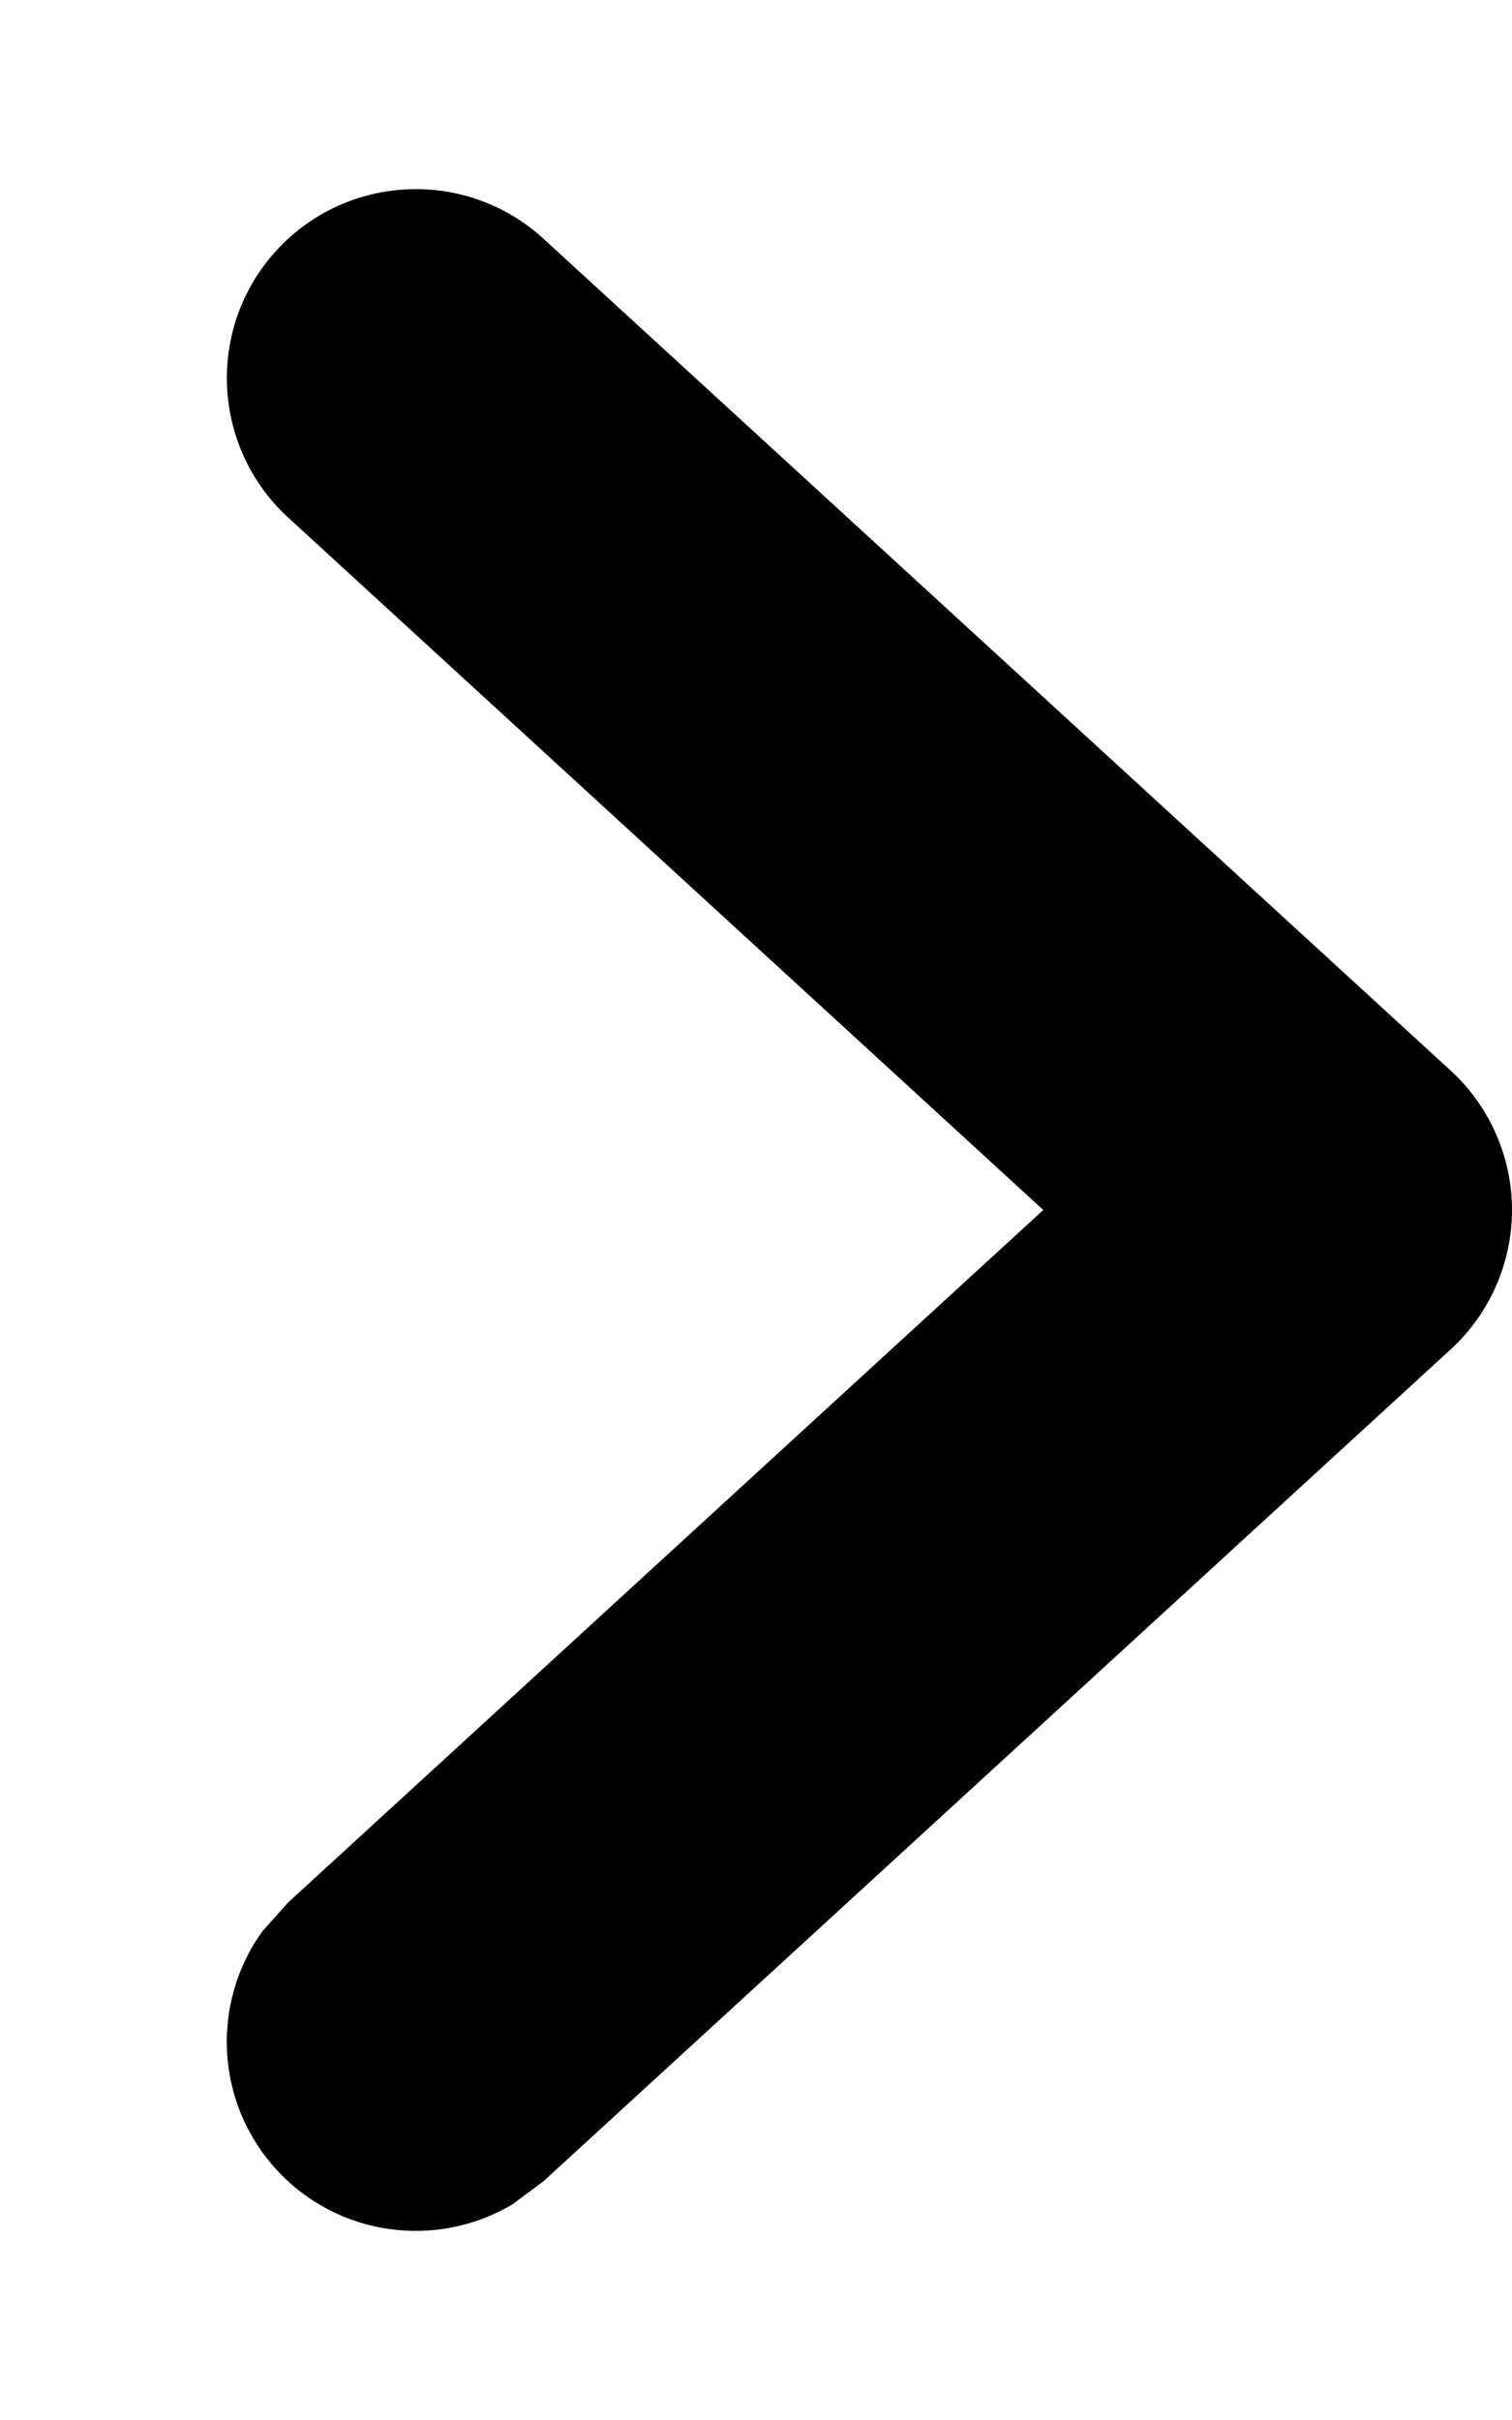 <svg xmlns="http://www.w3.org/2000/svg" fill="none" viewBox="0 0 5 8" height="8" width="5">
<path style="fill:#616161;fill:color(display-p3 0.38 0.38 0.38);fill-opacity:1;" fill="#616161" d="M0.953 1.711C0.699 1.478 0.681 1.083 0.914 0.828C1.147 0.574 1.542 0.556 1.797 0.789L4.797 3.539C4.926 3.657 5 3.825 5 4C5 4.175 4.926 4.343 4.797 4.461L1.797 7.211L1.696 7.286C1.447 7.436 1.118 7.395 0.914 7.172C0.71 6.949 0.698 6.619 0.868 6.384L0.953 6.289L3.45 4L0.953 1.711Z"></path>
</svg>
